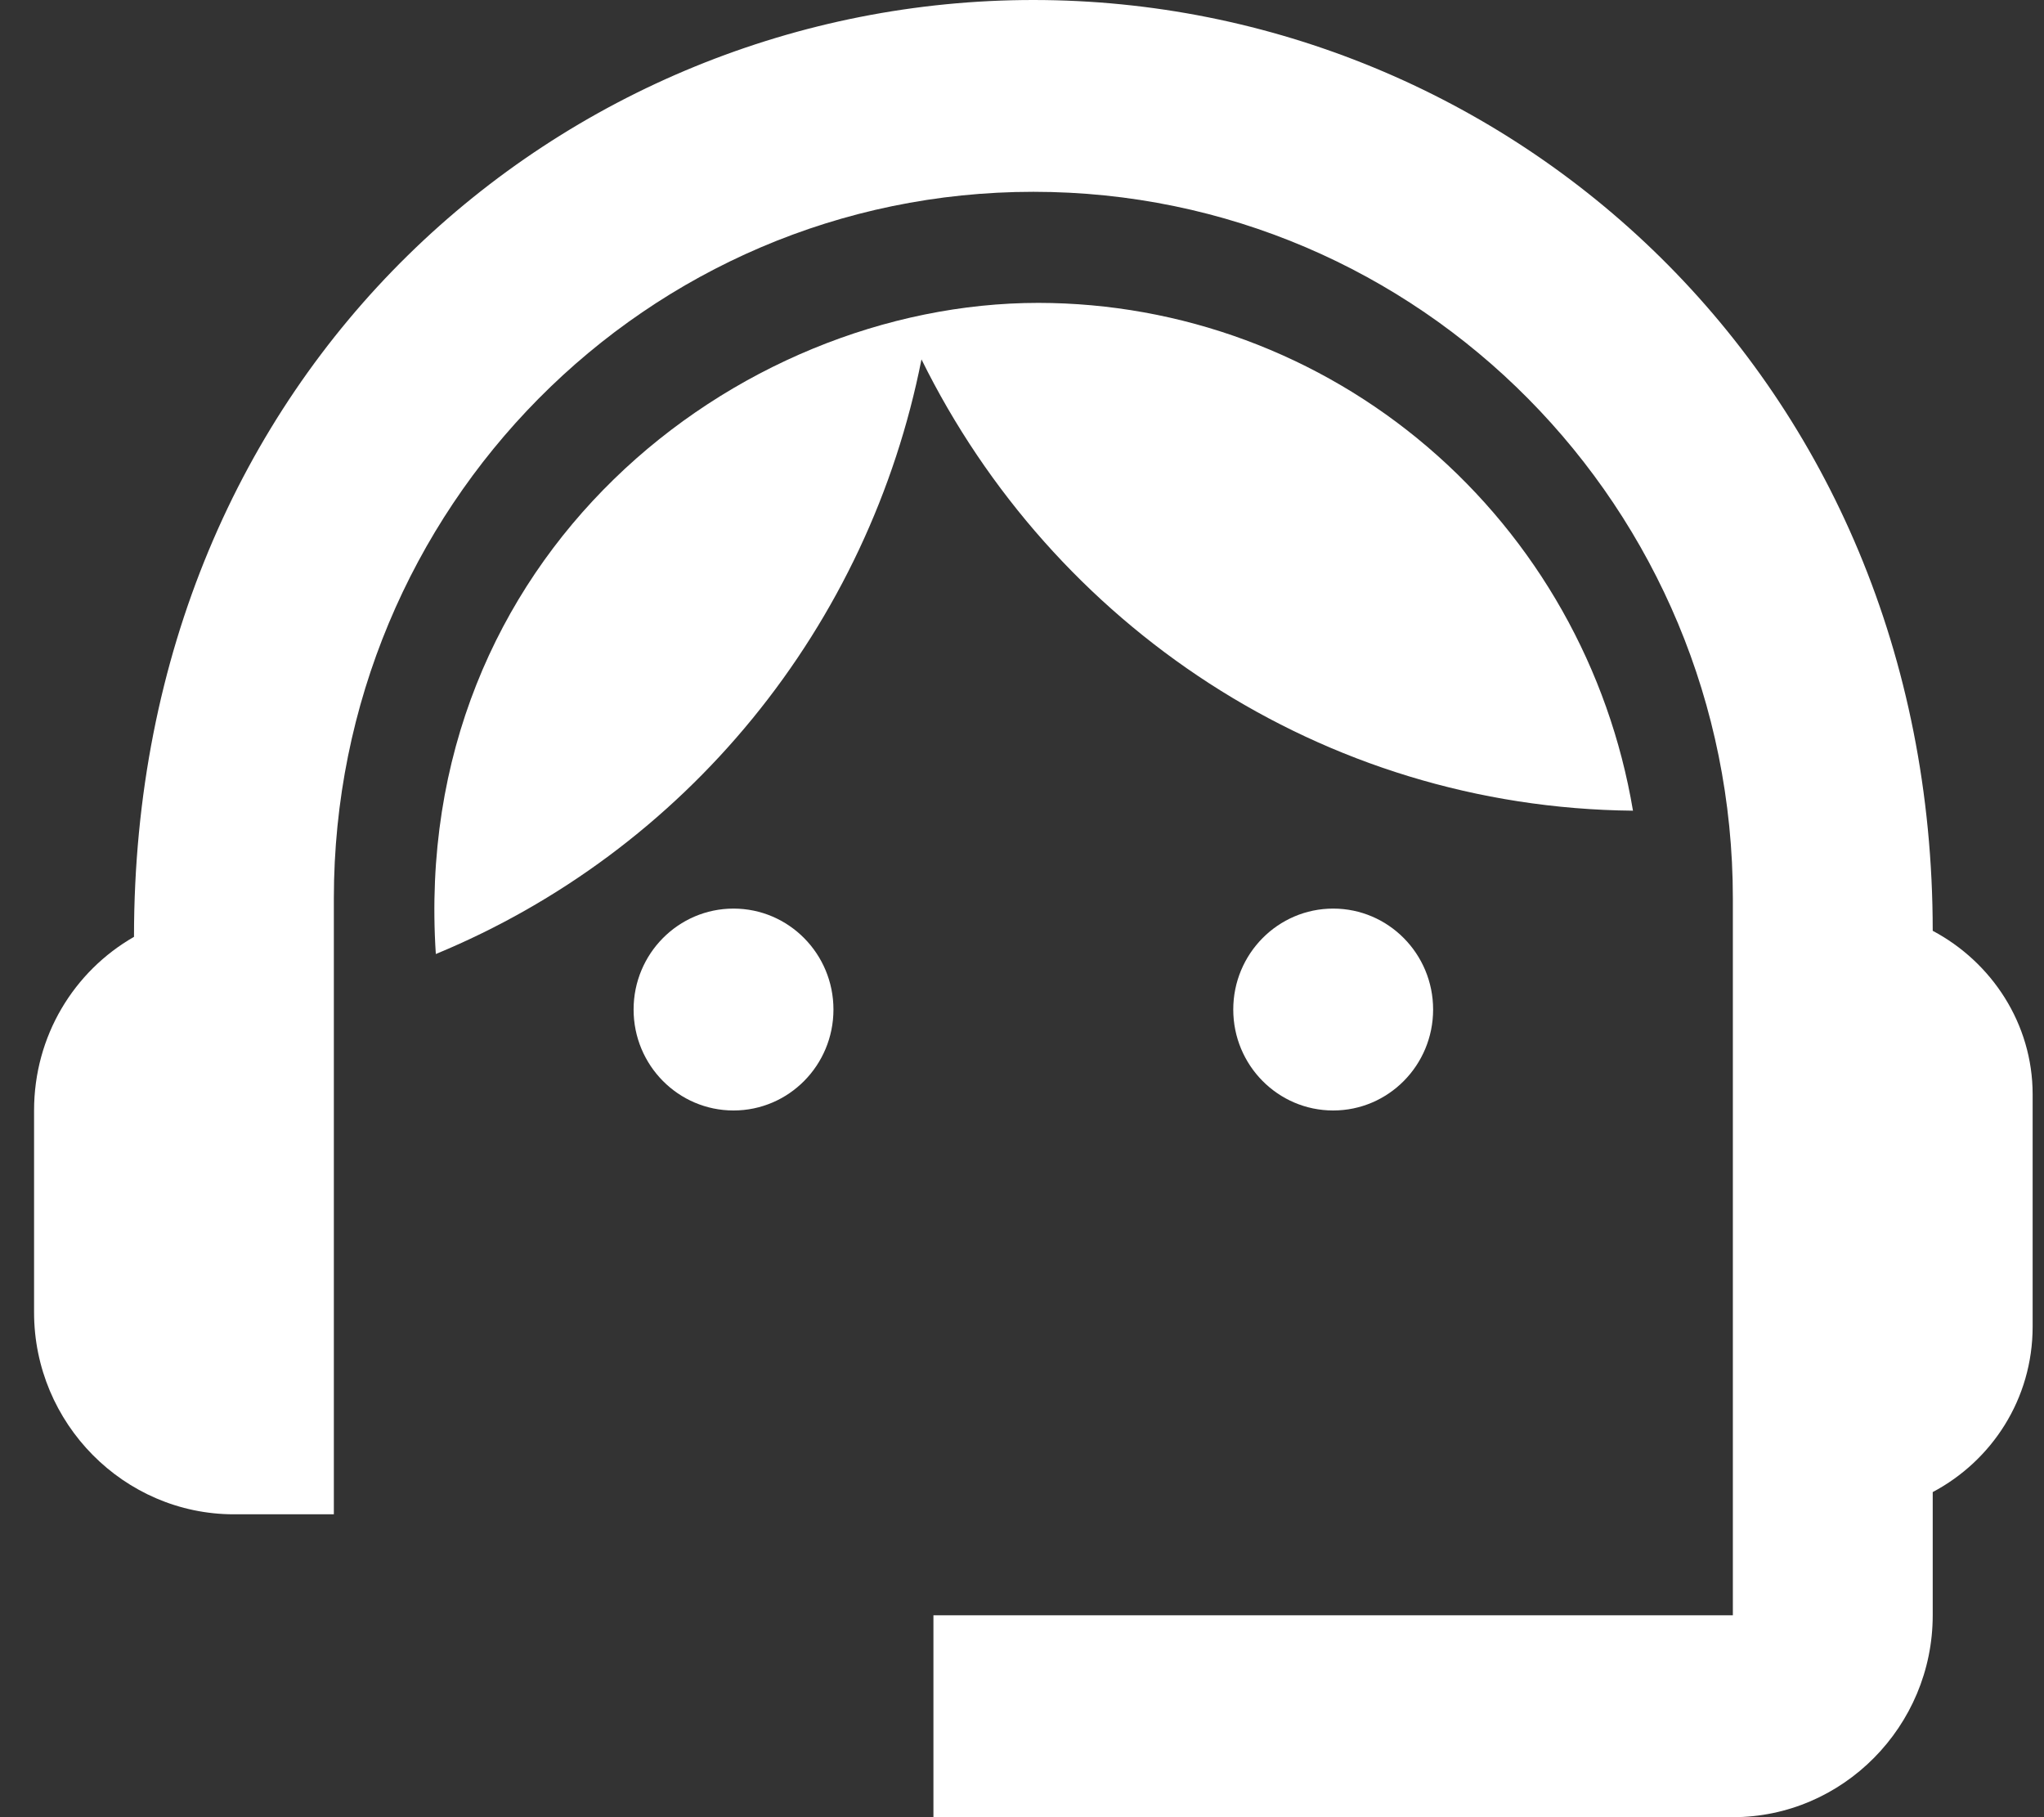 <svg width="45" height="40" viewBox="0 0 45 40" fill="none" xmlns="http://www.w3.org/2000/svg">
<rect x="0" y="0" width="45" height="40" fill="#333333" stroke="none"/>
<path d="M42.55 20.489C42.55 8.289 33.178 0 22.75 0C12.432 0 2.95 8.111 2.95 20.622C1.63 21.378 0.75 22.8 0.75 24.444V28.889C0.75 31.333 2.73 33.333 5.15 33.333H7.35V19.778C7.35 11.178 14.236 4.222 22.75 4.222C31.264 4.222 38.15 11.178 38.15 19.778V35.556H20.55V40H38.15C40.57 40 42.55 38 42.55 35.556V32.844C43.848 32.156 44.75 30.8 44.75 29.2V24.089C44.75 22.533 43.848 21.178 42.55 20.489Z" fill="white"/>
<path d="M16.149 24.444C17.364 24.444 18.349 23.45 18.349 22.222C18.349 20.995 17.364 20 16.149 20C14.934 20 13.949 20.995 13.949 22.222C13.949 23.45 14.934 24.444 16.149 24.444Z" fill="white"/>
<path d="M29.351 24.444C30.566 24.444 31.551 23.45 31.551 22.222C31.551 20.995 30.566 20 29.351 20C28.136 20 27.151 20.995 27.151 22.222C27.151 23.45 28.136 24.444 29.351 24.444Z" fill="white"/>
<path d="M35.951 17.845C35.427 14.721 33.825 11.885 31.429 9.839C29.034 7.793 25.998 6.67 22.861 6.667C16.195 6.667 9.023 12.245 9.595 21C12.308 19.879 14.704 18.097 16.57 15.813C18.436 13.529 19.713 10.815 20.287 7.911C23.169 13.756 29.087 17.778 35.951 17.845Z" fill="white"/>
</svg>
